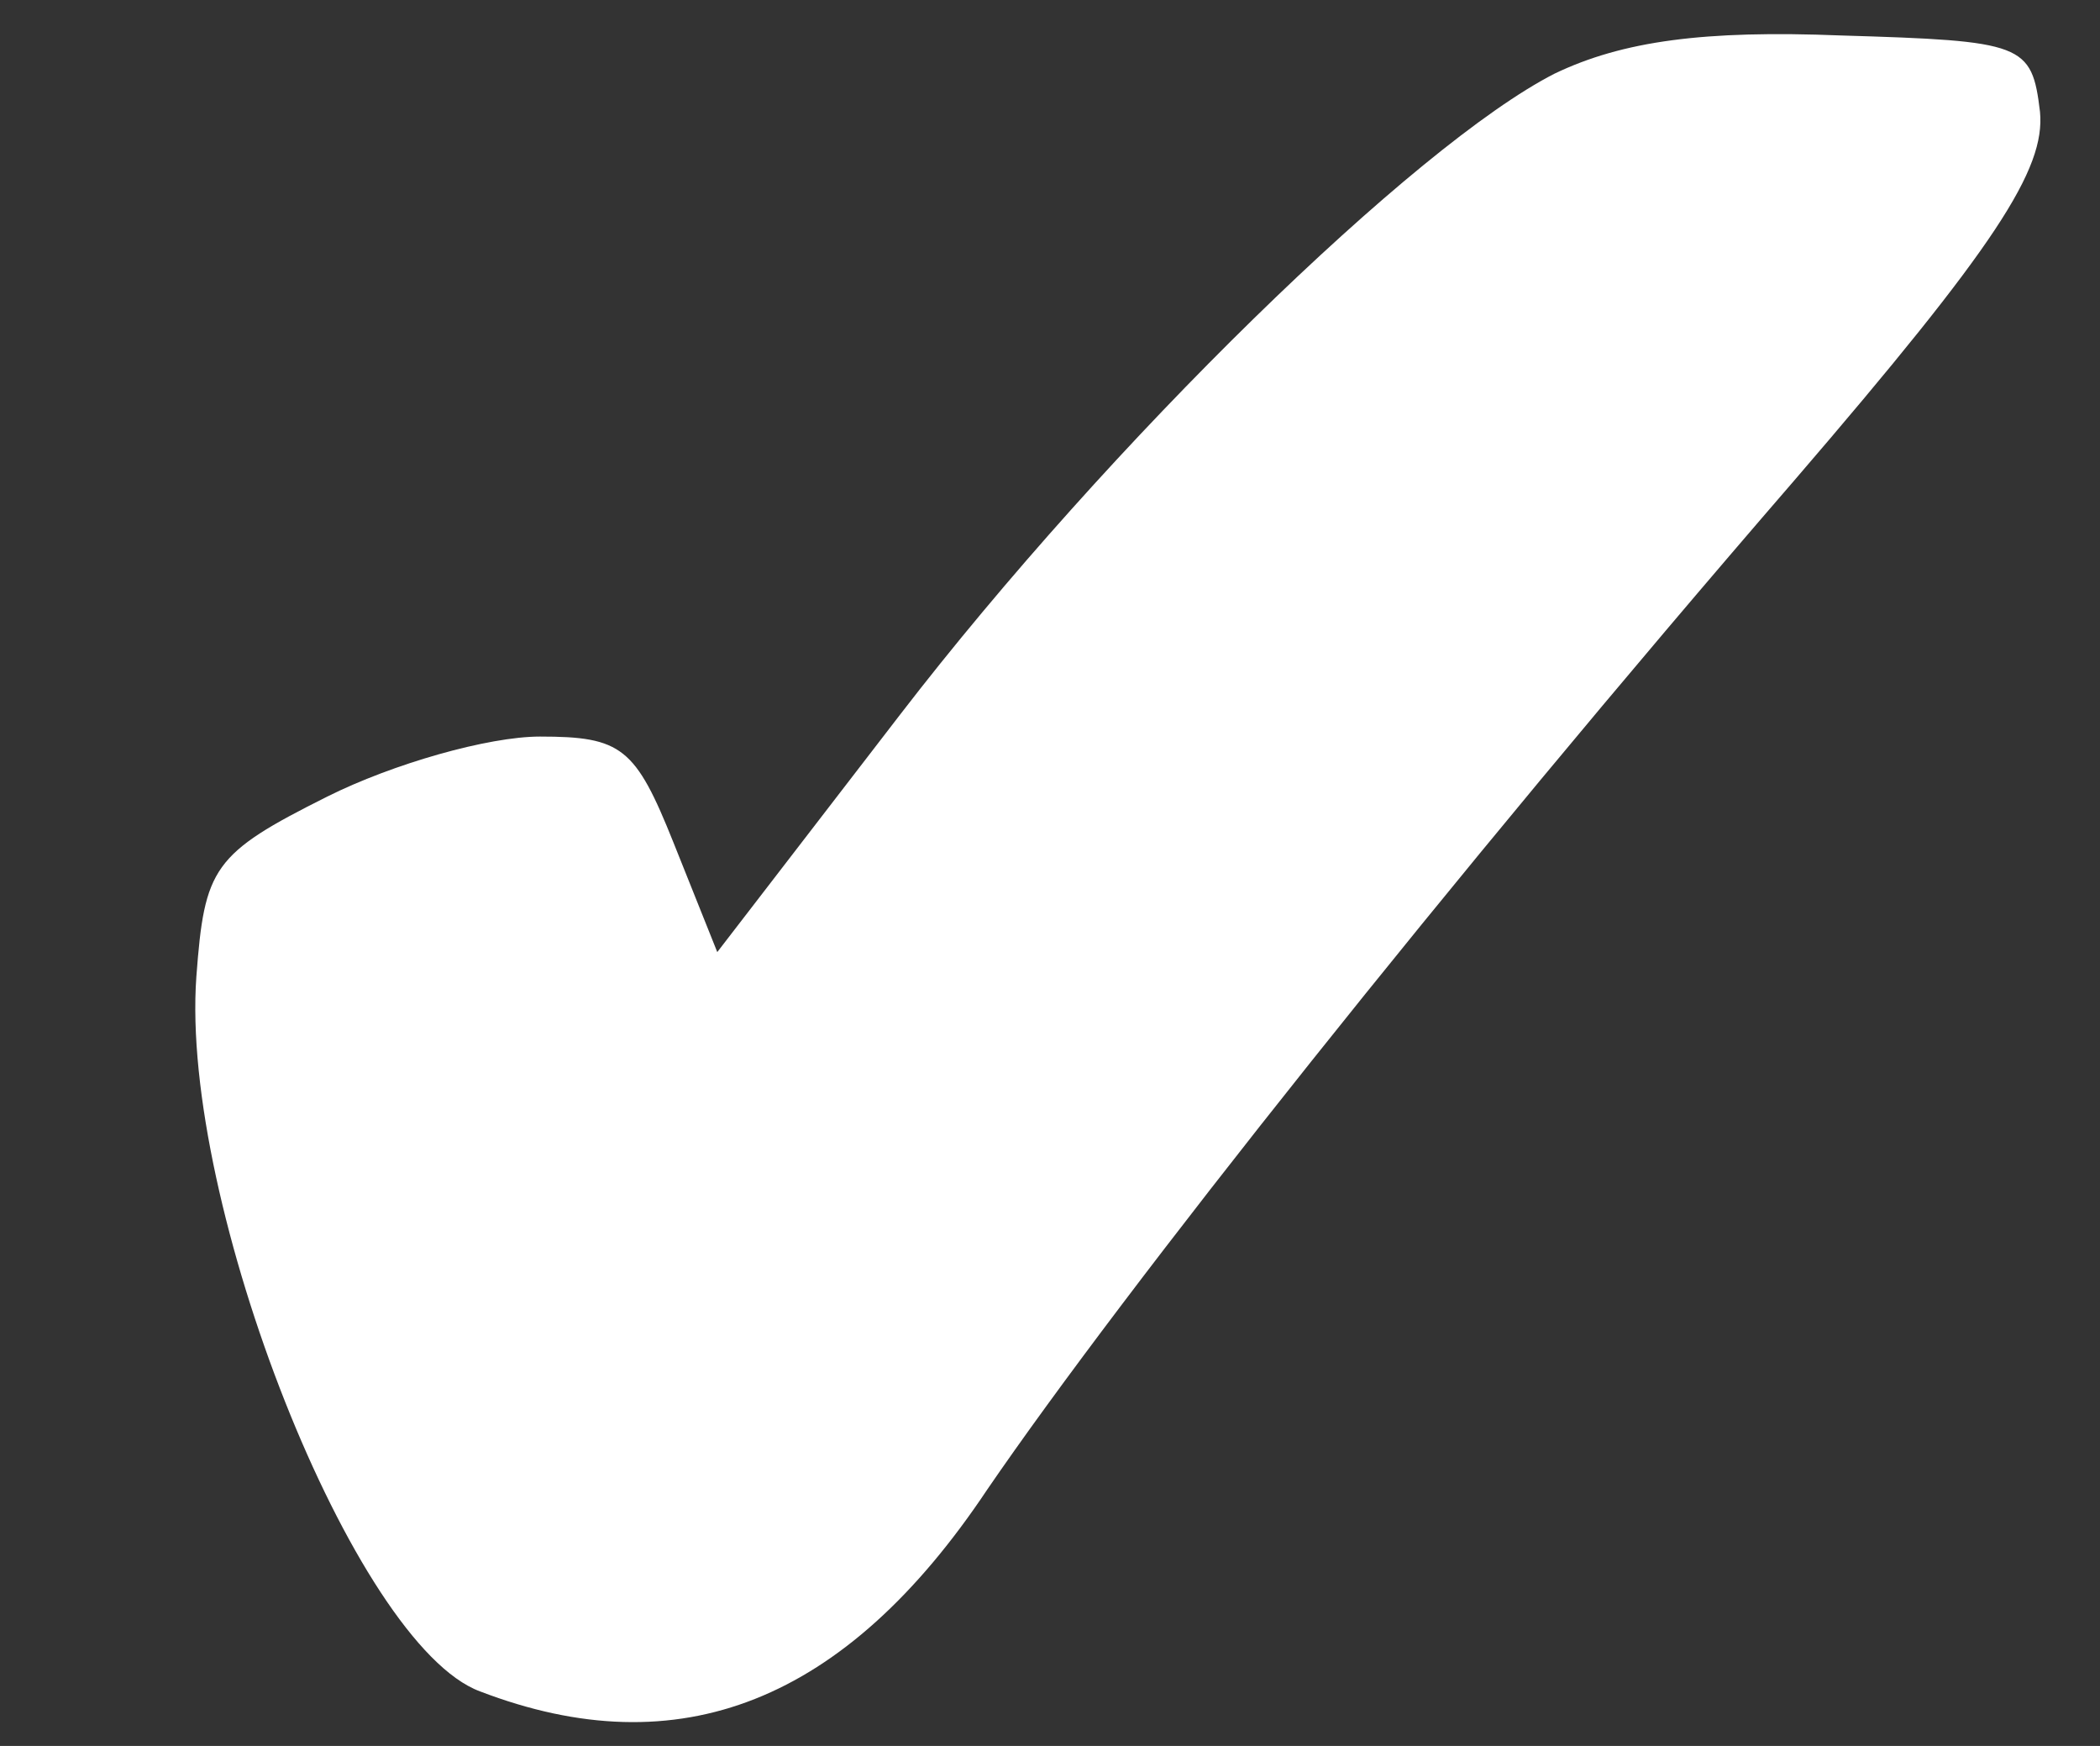 <?xml version="1.0" standalone="no"?>
<!DOCTYPE svg PUBLIC "-//W3C//DTD SVG 20010904//EN"
 "http://www.w3.org/TR/2001/REC-SVG-20010904/DTD/svg10.dtd">
<svg version="1.0" xmlns="http://www.w3.org/2000/svg"
 width="77pt" height="64pt" viewBox="0 0 77 64"
 preserveAspectRatio="xMidYMid meet">

<rect x="0" y="0" width="77" height="64" fill="#333333" stroke="none"/>

<g transform="translate(0,64) scale(0.1,-0.1)"
fill="#ffffff" stroke="none">
<path d="M570 613 c-51 -26 -163 -135 -240 -235 l-67 -87 -16 40 c-14 35 -19
39 -49 39 -19 0 -54 -10 -78 -22 -42 -21 -45 -26 -48 -66 -6 -83 58 -245 104
-262 73 -28 134 -4 186 74 50 73 168 222 296 370 74 86 92 114 90 135 -3 25
-6 26 -73 28 -50 2 -80 -2 -105 -14z"/>
</g>
</svg>
